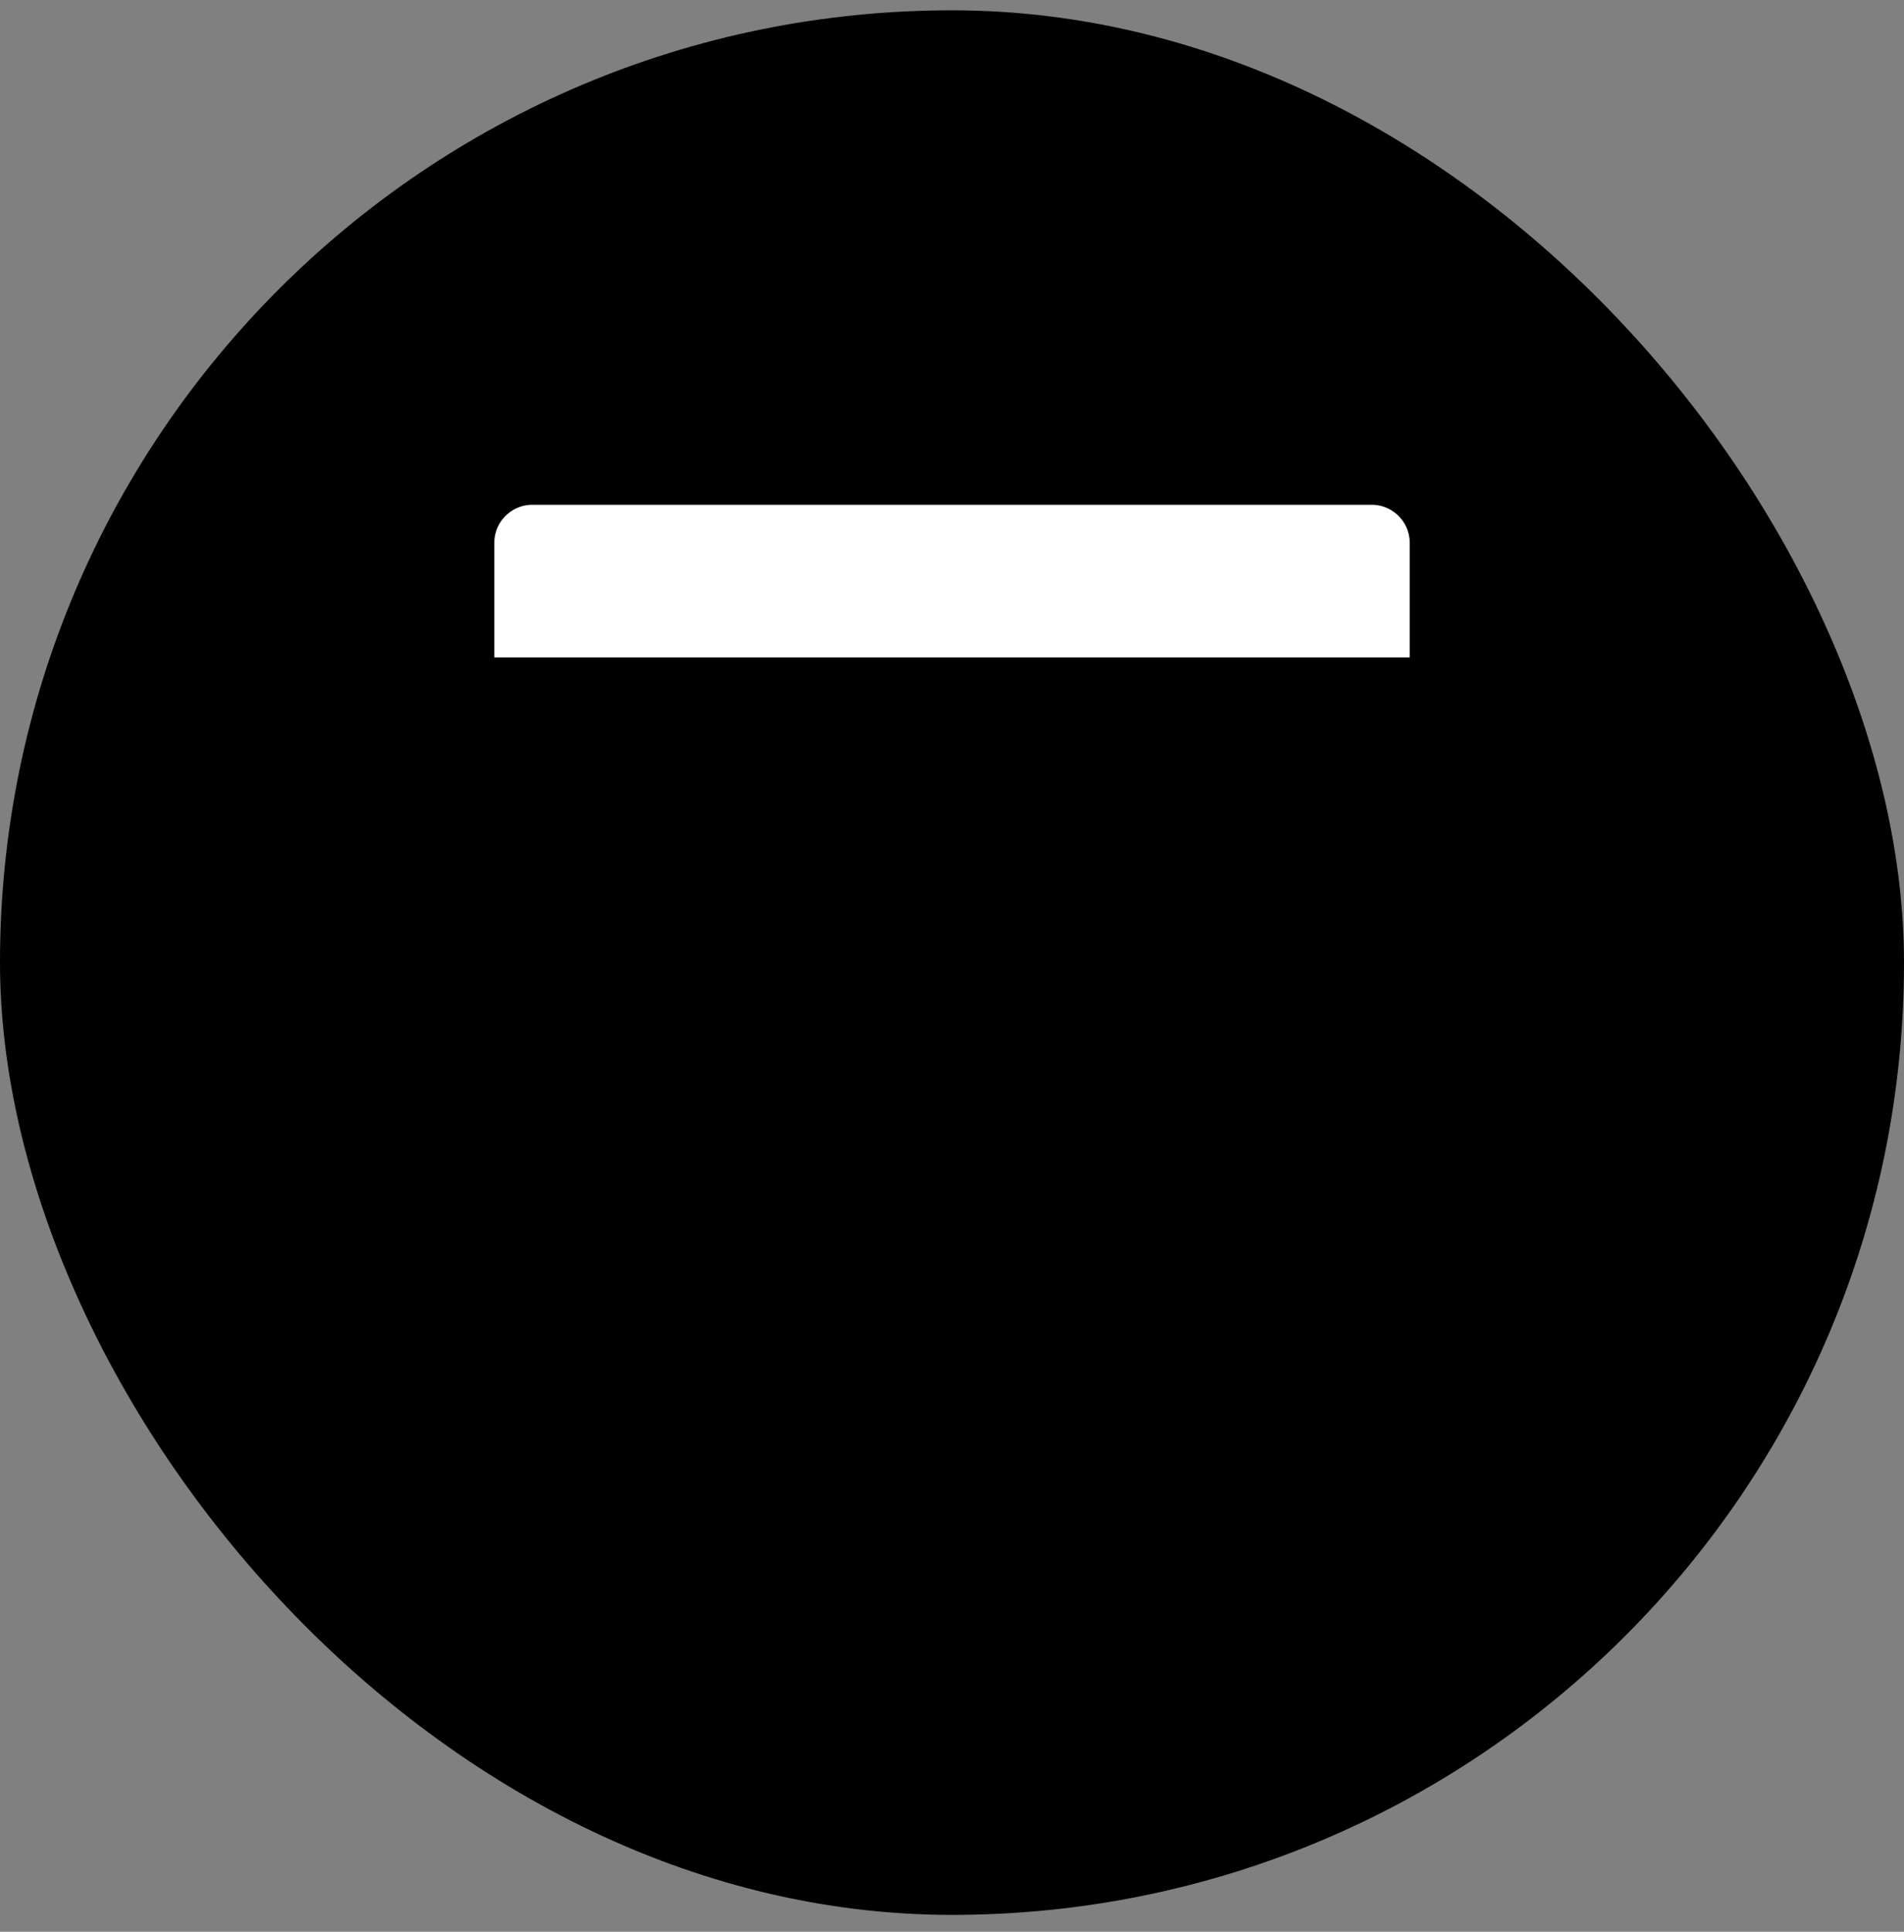 <svg xmlns="http://www.w3.org/2000/svg" width="70" height="71" viewBox="0 0 70 71" fill="none"><rect x="0" y="0" width="70" height="71" fill="#808080" stroke="none"/><rect y="0.379" width="70" height="70" rx="35" fill="#8DB4EA" style="fill:#8DB4EA;fill:color(display-p3 0.553 0.706 0.918);fill-opacity:1;"/><path d="M53.23 50.803V25.563H16.771V50.803C16.771 52.352 18.027 53.608 19.576 53.608H50.425C51.974 53.608 53.23 52.352 53.23 50.803Z" fill="#005FEA" style="fill:#005FEA;fill:color(display-p3 0 0.372 0.918);fill-opacity:1;"/><path d="M53.23 19.954V25.563H16.771V19.954C16.771 18.405 18.027 17.149 19.576 17.149H50.425C51.974 17.149 53.23 18.405 53.23 19.954Z" fill="white" style="fill:white;fill-opacity:1;"/><path d="M50.425 17.15H19.576C18.027 17.15 16.771 18.405 16.771 19.954V50.804C16.771 52.353 18.027 53.608 19.576 53.608H50.425C51.974 53.608 53.23 52.353 53.23 50.804V19.954C53.23 18.405 51.974 17.15 50.425 17.15Z" stroke="#021323" style="stroke:#021323;stroke:color(display-p3 0.008 0.074 0.137);stroke-opacity:1;" stroke-width="2.804" stroke-linecap="round" stroke-linejoin="round"/><path d="M16.771 25.563H53.23" stroke="#021323" style="stroke:#021323;stroke:color(display-p3 0.008 0.074 0.137);stroke-opacity:1;" stroke-width="2.804" stroke-linecap="round" stroke-linejoin="round"/><path d="M42.013 39.586H27.99" stroke="#021323" style="stroke:#021323;stroke:color(display-p3 0.008 0.074 0.137);stroke-opacity:1;" stroke-width="2.804" stroke-linecap="round" stroke-linejoin="round"/><path d="M35 32.575V46.597" stroke="#021323" style="stroke:#021323;stroke:color(display-p3 0.008 0.074 0.137);stroke-opacity:1;" stroke-width="2.804" stroke-linecap="round" stroke-linejoin="round"/></svg>